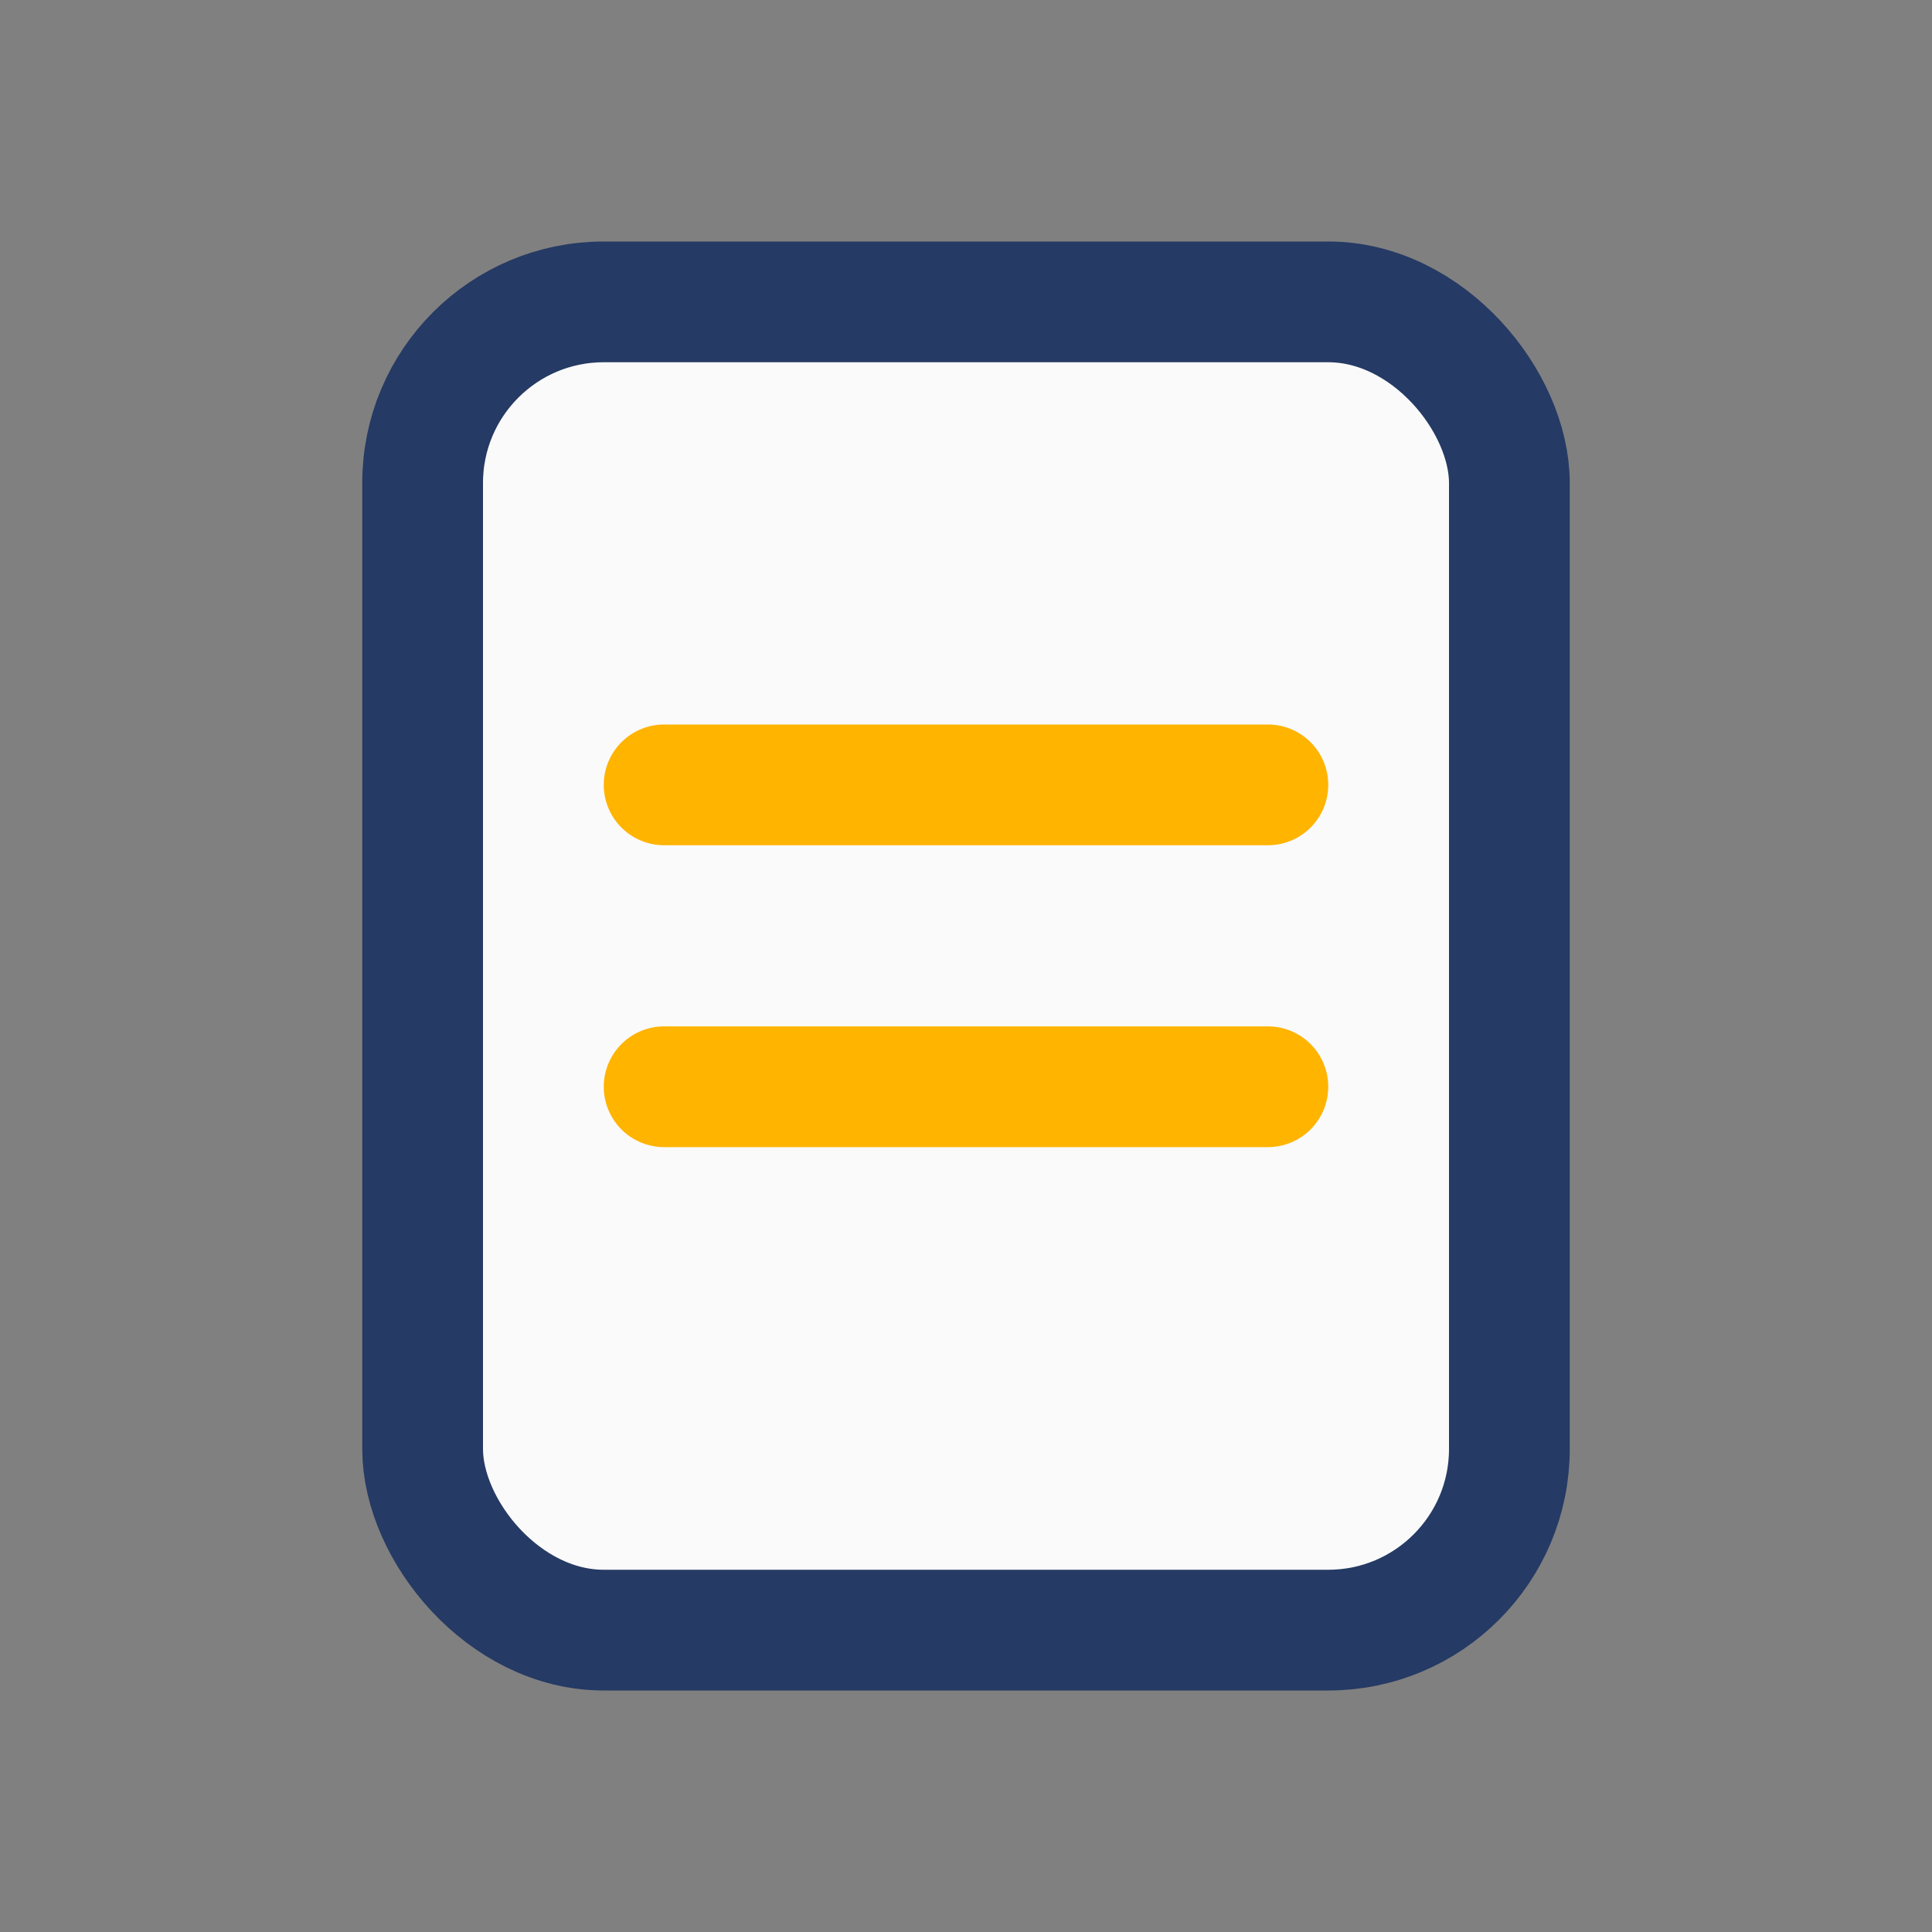 <?xml version="1.0" encoding="UTF-8"?>
<svg xmlns="http://www.w3.org/2000/svg" width="32" height="32" viewBox="0 0 32 32"><rect x="0" y="0" width="32" height="32" fill="#808080" stroke="none"/><rect x="7" y="5" width="18" height="22" rx="3" fill="#FAFAFA" stroke="#253A64" stroke-width="2"/><path d="M11 13h10M11 18h10" stroke="#FFB400" stroke-width="2" stroke-linecap="round"/></svg>